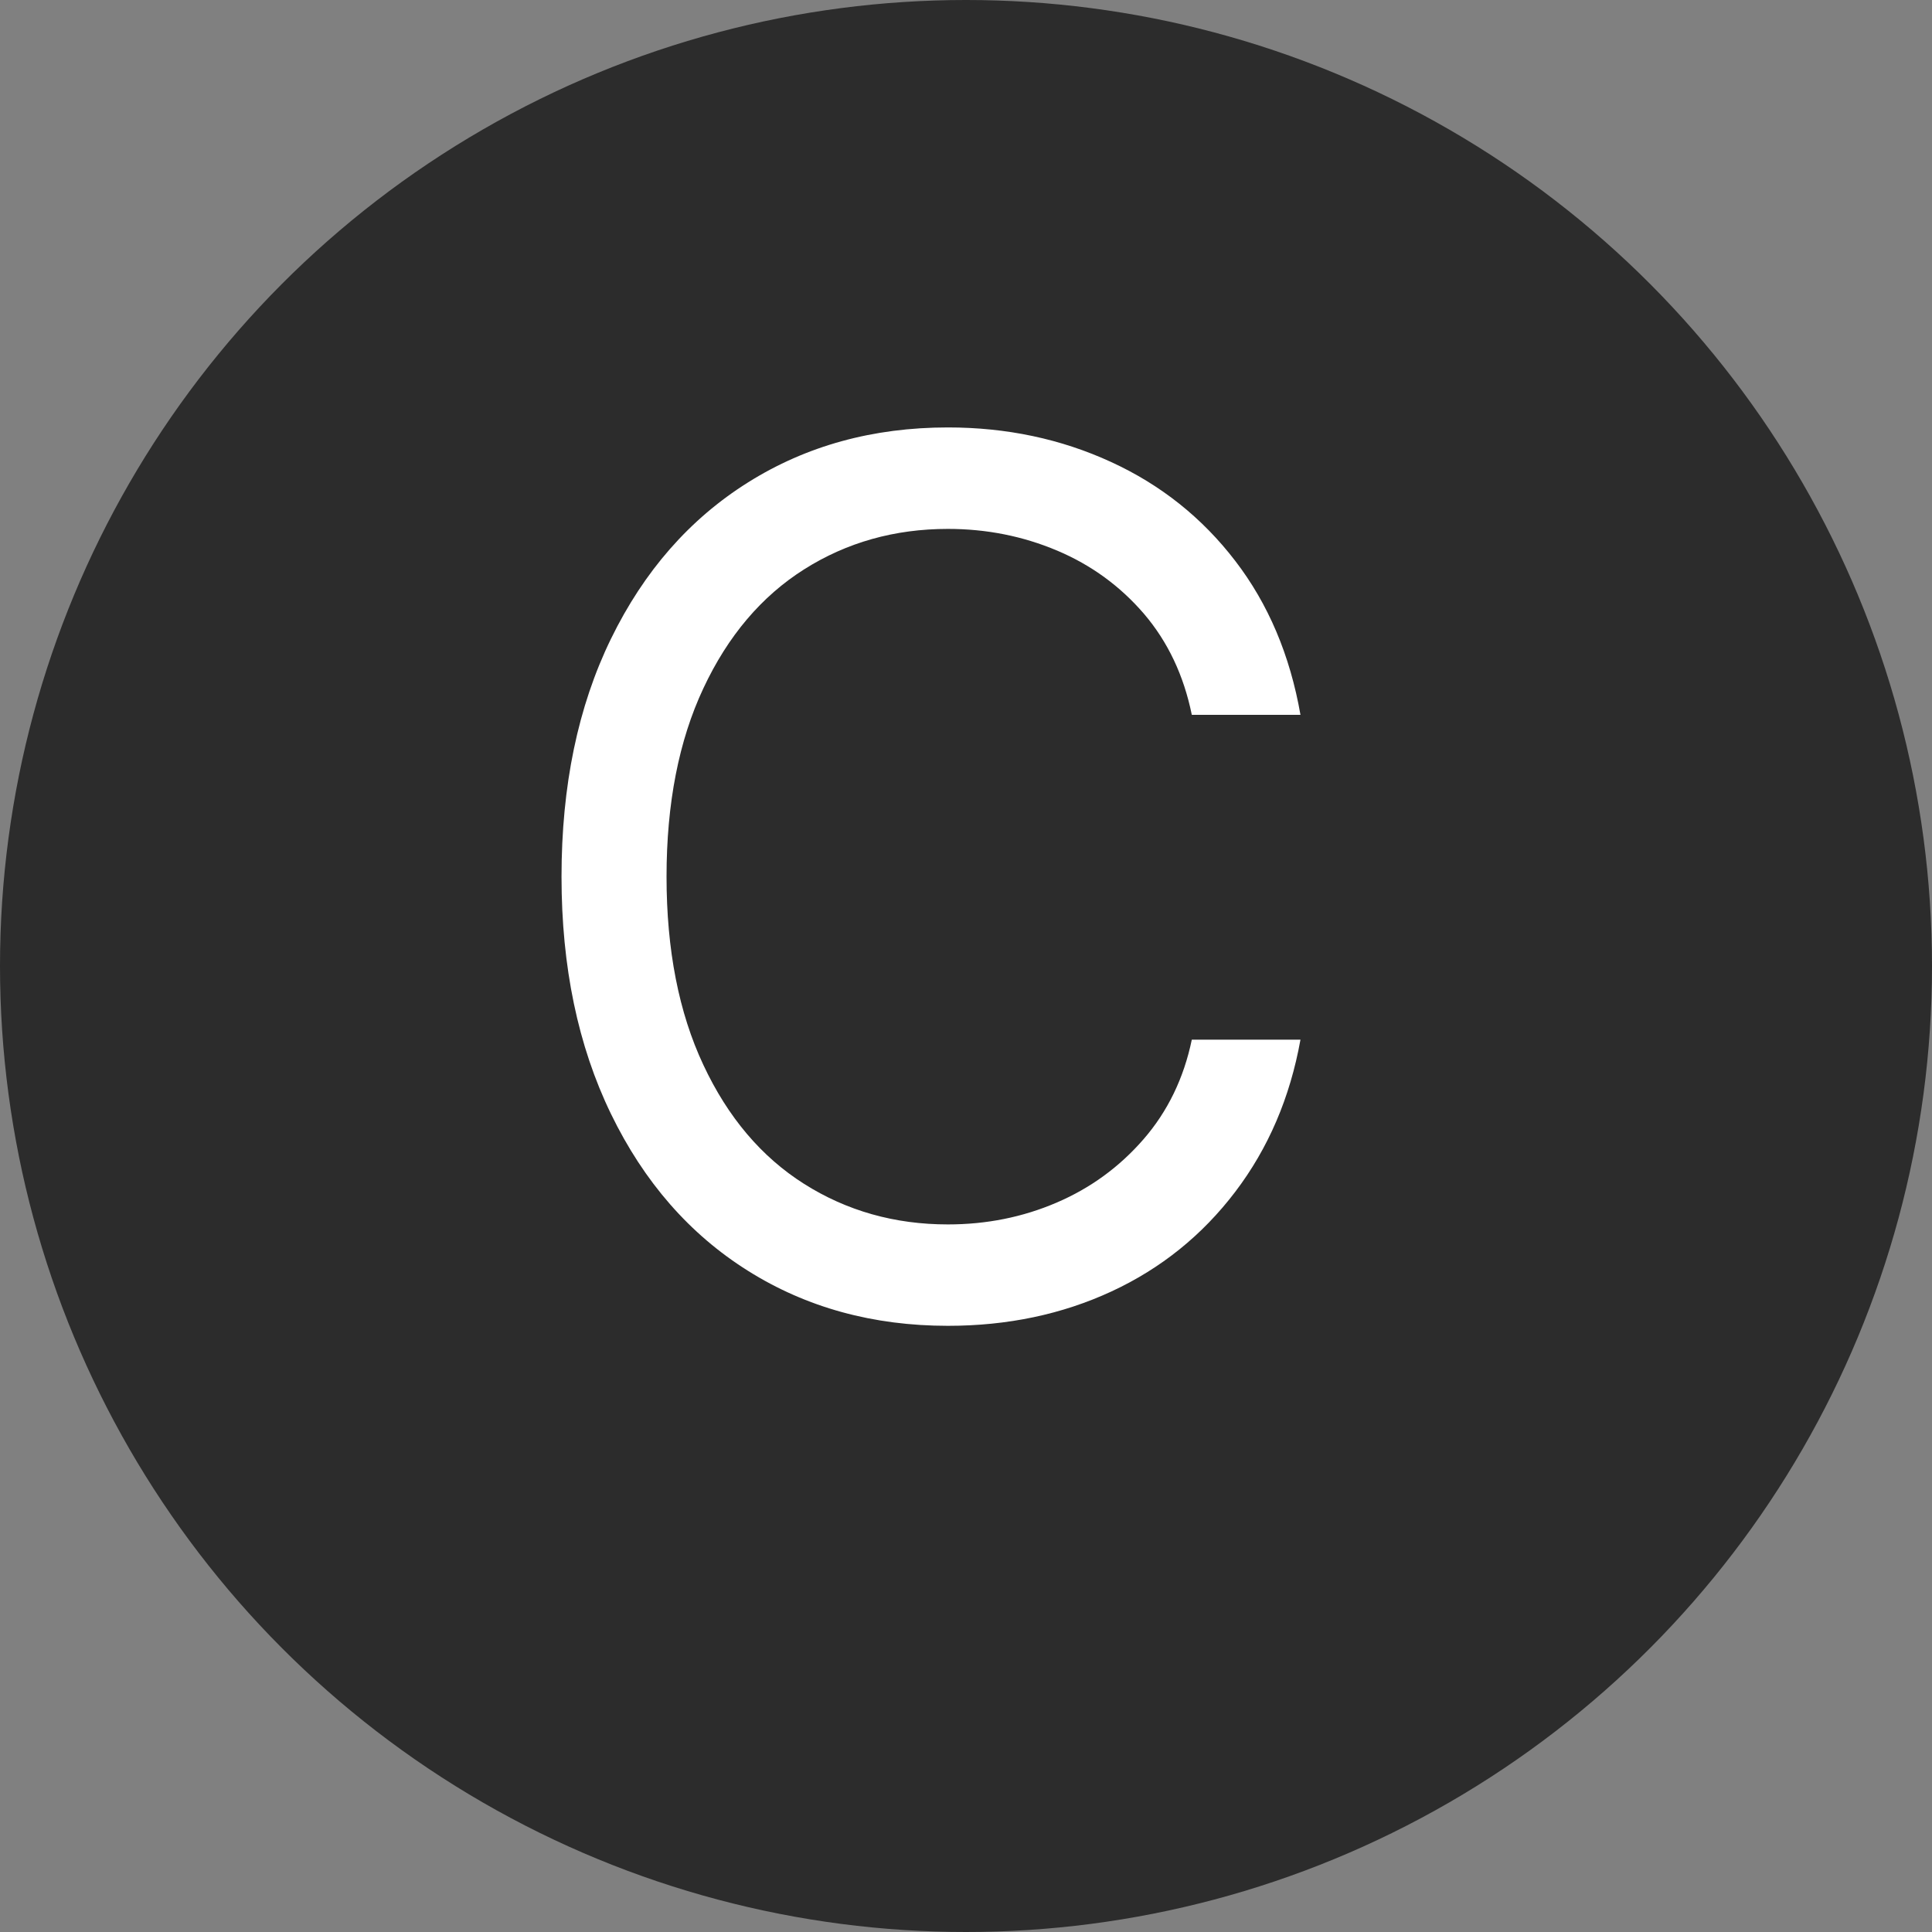 <svg width="25" height="25" viewBox="0 0 25 25" fill="none" xmlns="http://www.w3.org/2000/svg">
<rect x="0" y="0" width="25" height="25" fill="#808080" stroke="none"/>
<circle cx="12.5" cy="12.5" r="12.5" fill="#2C2C2C"/>
<path d="M15.422 9.25C15.318 8.74 15.112 8.305 14.805 7.945C14.497 7.586 14.122 7.312 13.68 7.125C13.237 6.938 12.766 6.844 12.266 6.844C11.578 6.844 10.958 7.018 10.406 7.367C9.854 7.716 9.419 8.229 9.102 8.906C8.784 9.583 8.625 10.396 8.625 11.344C8.625 12.292 8.784 13.104 9.102 13.781C9.419 14.458 9.854 14.971 10.406 15.32C10.958 15.669 11.578 15.844 12.266 15.844C12.766 15.844 13.234 15.75 13.672 15.562C14.109 15.375 14.484 15.102 14.797 14.742C15.109 14.383 15.318 13.953 15.422 13.453H16.828C16.693 14.203 16.412 14.859 15.984 15.422C15.557 15.984 15.023 16.414 14.383 16.711C13.742 17.008 13.037 17.156 12.266 17.156C11.297 17.156 10.435 16.919 9.68 16.445C8.924 15.971 8.333 15.294 7.906 14.414C7.479 13.534 7.266 12.51 7.266 11.344C7.266 10.167 7.479 9.141 7.906 8.266C8.333 7.391 8.924 6.716 9.68 6.242C10.435 5.768 11.297 5.531 12.266 5.531C13.026 5.531 13.729 5.68 14.375 5.977C15.021 6.273 15.557 6.701 15.984 7.258C16.412 7.815 16.693 8.479 16.828 9.25H15.422Z" fill="white"/>
</svg>
